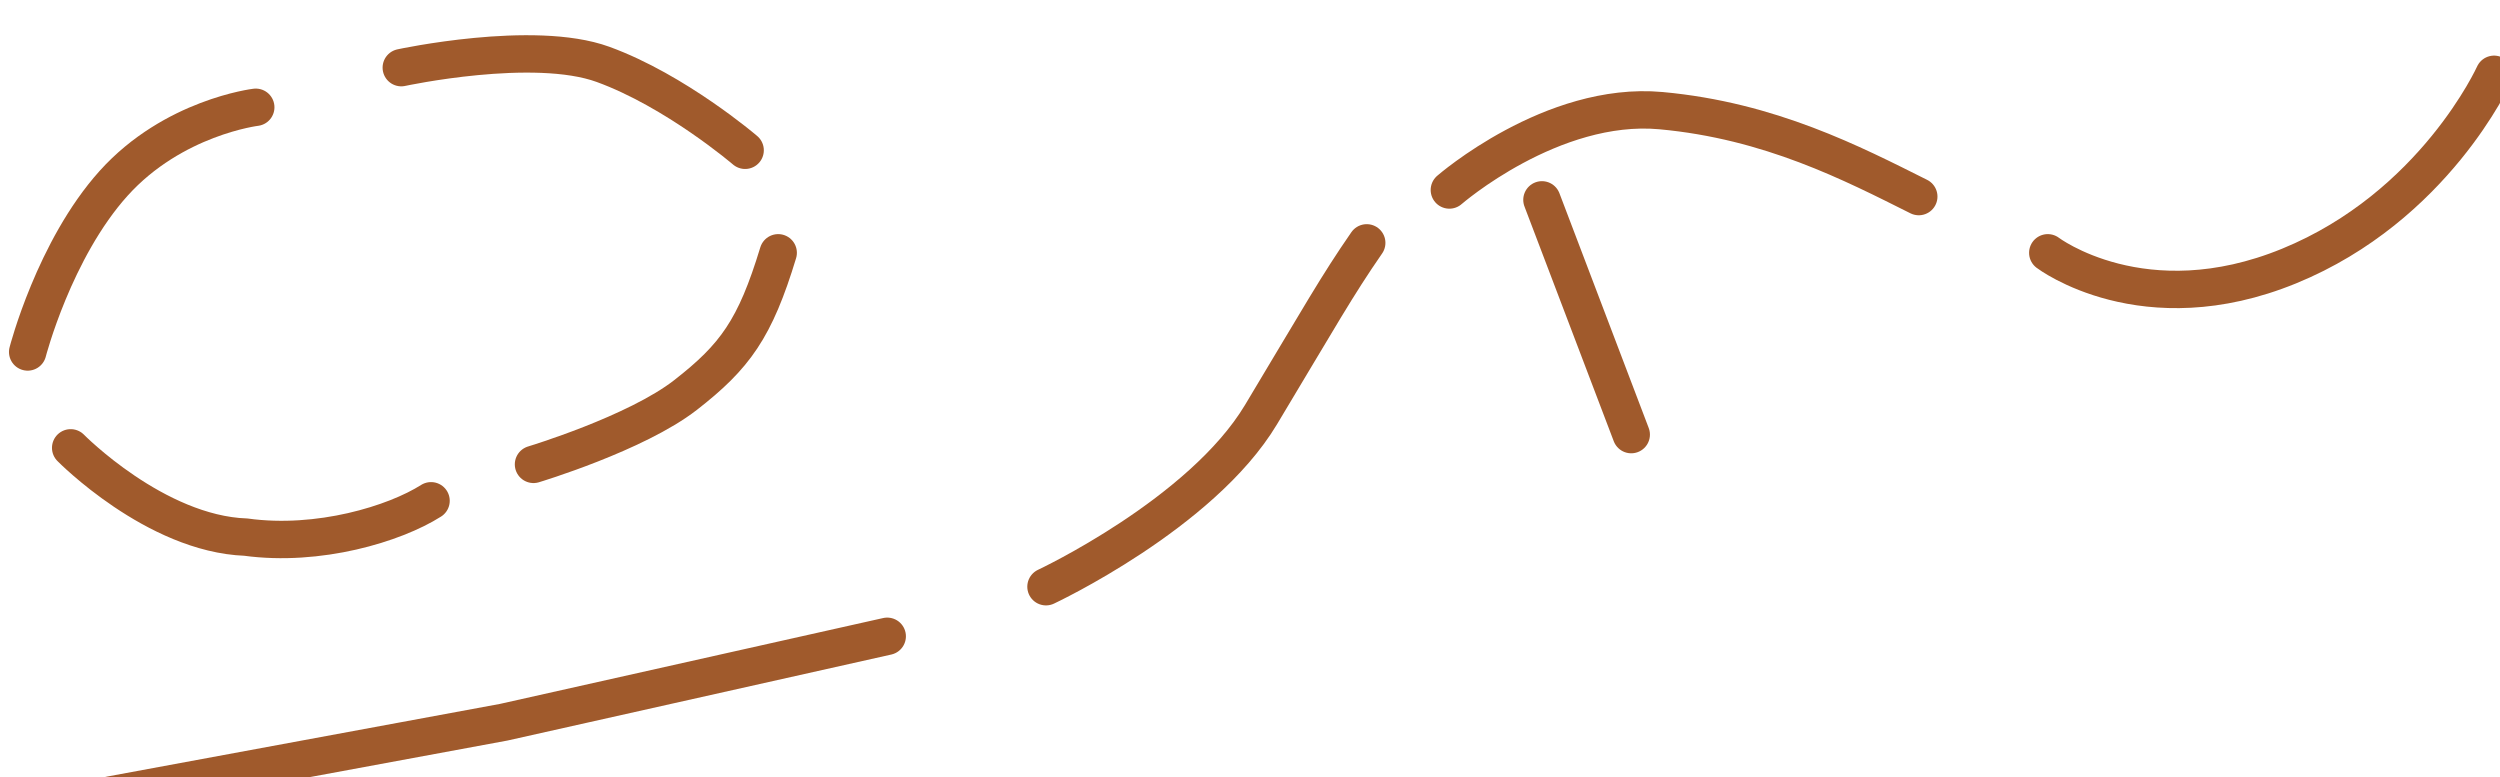 <?xml version="1.0" encoding="UTF-8" standalone="no"?>
<!-- Created with Inkscape (http://www.inkscape.org/) -->

<svg
   xmlns:dc="http://purl.org/dc/elements/1.1/"
   xmlns:cc="http://creativecommons.org/ns#"
   xmlns:rdf="http://www.w3.org/1999/02/22-rdf-syntax-ns#"
   xmlns:svg="http://www.w3.org/2000/svg"
   xmlns="http://www.w3.org/2000/svg"
   xmlns:sodipodi="http://sodipodi.sourceforge.net/DTD/sodipodi-0.dtd"
   xmlns:inkscape="http://www.inkscape.org/namespaces/inkscape"
   width="8.859mm"
   height="2.755mm"
   viewBox="0 0 8.859 2.755"
   version="1.1"
   id="svg1290"
   inkscape:version="0.92.4 (5da689c313, 2019-01-14)"
   sodipodi:docname="hjälpkurvor.svg">
  <defs
     id="defs1284" />
  <sodipodi:namedview
     id="base"
     pagecolor="#ffffff"
     bordercolor="#666666"
     borderopacity="1.0"
     inkscape:pageopacity="0.0"
     inkscape:pageshadow="2"
     inkscape:zoom="7.9195959"
     inkscape:cx="-36.005558"
     inkscape:cy="-8.1384295"
     inkscape:document-units="mm"
     inkscape:current-layer="layer1"
     showgrid="false"
     inkscape:window-width="1920"
     inkscape:window-height="1016"
     inkscape:window-x="0"
     inkscape:window-y="27"
     inkscape:window-maximized="1" />
  <g
     inkscape:label="Layer 1"
     inkscape:groupmode="layer"
     id="layer1"
     transform="translate(-362.207,-207.176)">
    <g
       transform="matrix(0.265,0,0,0.265,342.482,128.632)"
       id="g7877">
      <path
         style="fill:none;stroke:#a05a2c;stroke-width:0.5;stroke-linecap:round;stroke-linejoin:miter;stroke-miterlimit:4;stroke-dasharray:none;stroke-opacity:1"
         d="m 74.804,301.099 c 0,0 0.354,-1.371 1.149,-2.255 0.796,-0.884 1.901,-1.017 1.901,-1.017"
         id="path1816"
         inkscape:connector-curvature="0" />
      <path
         sodipodi:nodetypes="csc"
         style="fill:none;stroke:#a05a2c;stroke-width:0.5;stroke-linecap:round;stroke-linejoin:miter;stroke-miterlimit:4;stroke-dasharray:none;stroke-opacity:1"
         d="m 79.8,297.297 c 0,0 1.768,-0.382 2.697,-0.044 0.973,0.354 1.901,1.149 1.901,1.149"
         id="path1818"
         inkscape:connector-curvature="0" />
      <path
         sodipodi:nodetypes="czc"
         style="fill:none;stroke:#a05a2c;stroke-width:0.5;stroke-linecap:round;stroke-linejoin:miter;stroke-miterlimit:4;stroke-dasharray:none;stroke-opacity:1"
         d="m 84.84,299.773 c -0.309,1.017 -0.577,1.386 -1.238,1.901 -0.661,0.515 -2.034,0.928 -2.034,0.928"
         id="path1820"
         inkscape:connector-curvature="0" />
      <path
         sodipodi:nodetypes="ccc"
         style="fill:none;stroke:#a05a2c;stroke-width:0.5;stroke-linecap:round;stroke-linejoin:miter;stroke-miterlimit:4;stroke-dasharray:none;stroke-opacity:1"
         d="m 75.379,302.381 c 0,0 1.13,1.149 2.343,1.194 0.973,0.133 1.989,-0.177 2.476,-0.486"
         id="path1822"
         inkscape:connector-curvature="0" />
      <path
         style="fill:none;stroke:#a05a2c;stroke-width:0.5;stroke-linecap:round;stroke-linejoin:miter;stroke-miterlimit:4;stroke-dasharray:none;stroke-opacity:1"
         d="m 75.909,307.023 5.261,-0.973 5.128,-1.149"
         id="path1826"
         inkscape:connector-curvature="0" />
      <path
         sodipodi:nodetypes="ccc"
         style="fill:none;stroke:#a05a2c;stroke-width:0.5;stroke-linecap:round;stroke-linejoin:miter;stroke-miterlimit:4;stroke-dasharray:none;stroke-opacity:1"
         d="m 88.421,304.238 c 0,0 2.078,-0.973 2.874,-2.299 0.796,-1.326 1.017,-1.724 1.415,-2.299"
         id="path1828"
         inkscape:connector-curvature="0" />
      <path
         sodipodi:nodetypes="csc"
         style="fill:none;stroke:#a05a2c;stroke-width:0.5;stroke-linecap:round;stroke-linejoin:miter;stroke-miterlimit:4;stroke-dasharray:none;stroke-opacity:1"
         d="m 93.815,298.933 c 0,0 1.371,-1.194 2.829,-1.061 1.459,0.133 2.564,0.707 3.448,1.149"
         id="path1830"
         inkscape:connector-curvature="0" />
      <path
         style="fill:none;stroke:#a05a2c;stroke-width:0.5;stroke-linecap:round;stroke-linejoin:miter;stroke-miterlimit:4;stroke-dasharray:none;stroke-opacity:1"
         d="m 101.817,299.773 c 0,0 1.282,0.973 3.227,0.177 1.945,-0.796 2.741,-2.564 2.741,-2.564"
         id="path1832"
         inkscape:connector-curvature="0" />
      <path
         style="fill:none;stroke:#a05a2c;stroke-width:0.5;stroke-linecap:round;stroke-linejoin:miter;stroke-miterlimit:4;stroke-dasharray:none;stroke-opacity:1"
         d="m 95.053,299.065 1.194,3.139"
         id="path1834"
         inkscape:connector-curvature="0" />
    </g>
  </g>
</svg>
